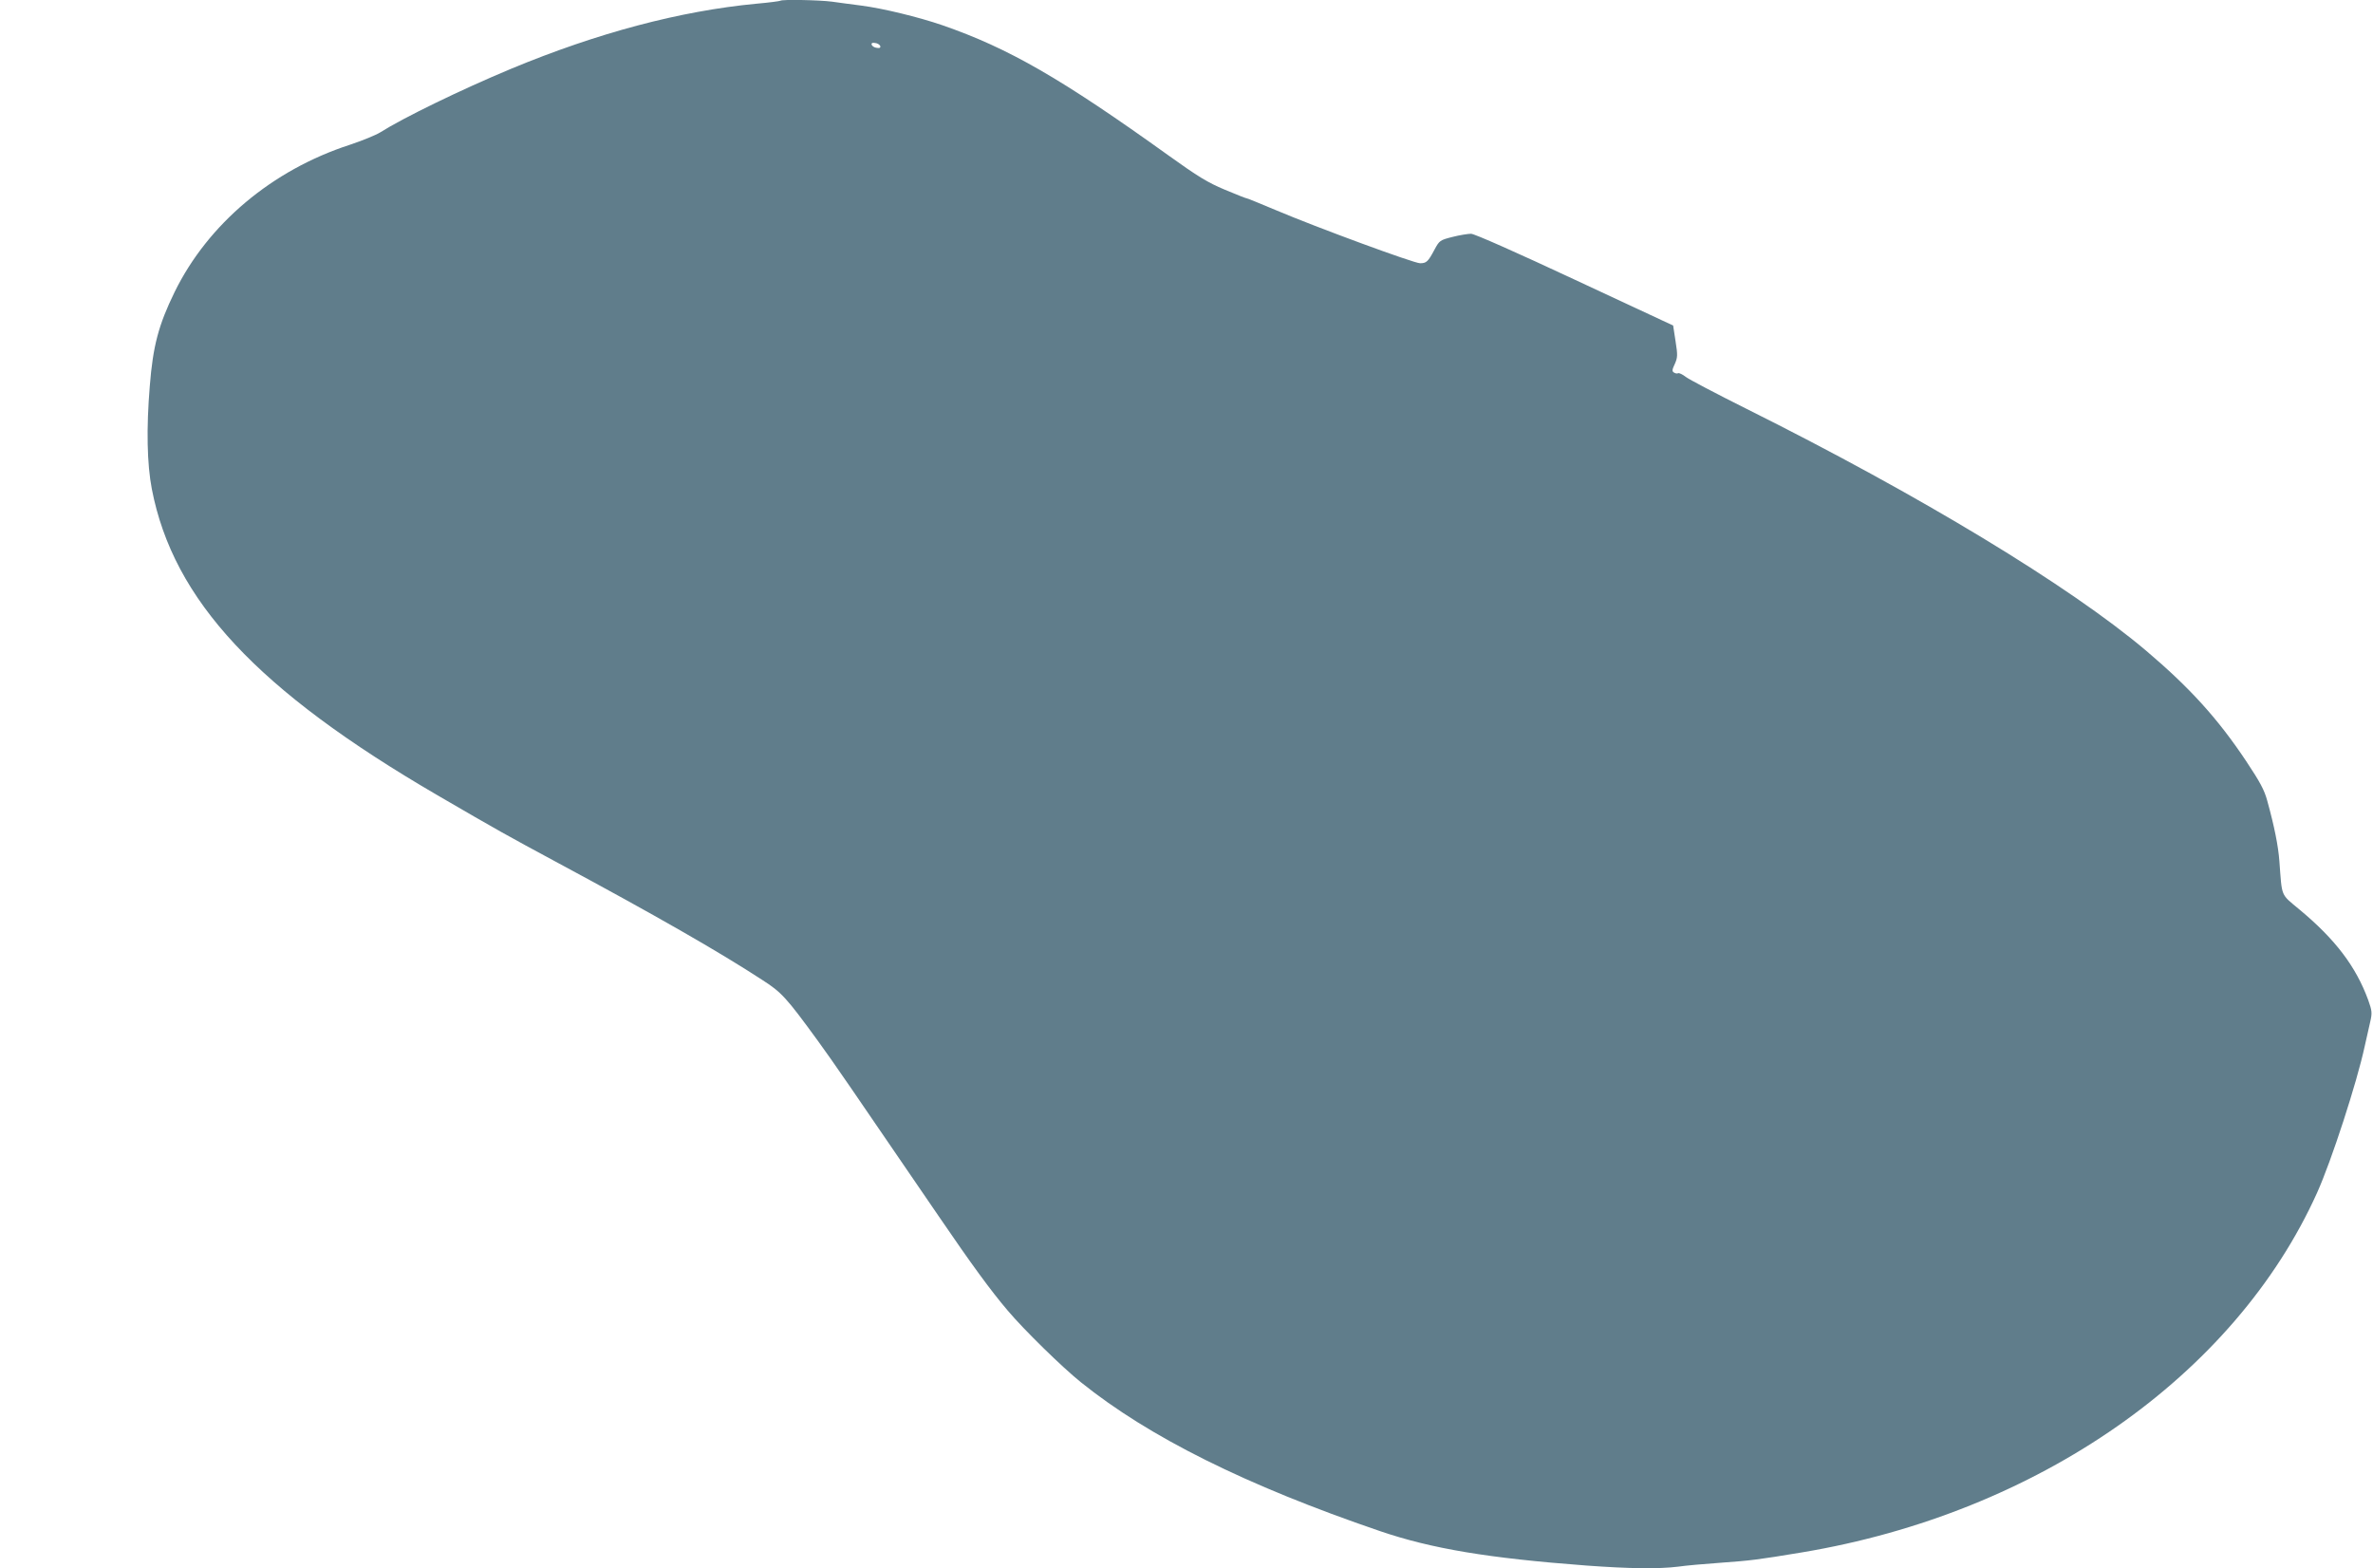 <?xml version="1.0" standalone="no"?>
<!DOCTYPE svg PUBLIC "-//W3C//DTD SVG 20010904//EN"
 "http://www.w3.org/TR/2001/REC-SVG-20010904/DTD/svg10.dtd">
<svg version="1.0" xmlns="http://www.w3.org/2000/svg"
 width="1280pt" height="846pt" viewBox="0 0 1280 846"
 preserveAspectRatio="xMidYMid meet">
<g transform="translate(0,846) scale(0.1,-0.1)"
fill="#607d8b" stroke="none">
<path d="M4209 8456 c-2 -2 -60 -10 -129 -16 -411 -39 -856 -157 -1323 -351
-271 -113 -581 -264 -706 -343 -24 -15 -98 -45 -164 -67 -419 -136 -765 -427
-945 -794 -87 -178 -117 -292 -134 -507 -19 -230 -15 -421 11 -556 116 -600
569 -1086 1541 -1652 330 -192 366 -212 650 -365 521 -280 867 -478 1100 -630
106 -68 130 -94 302 -330 85 -117 172 -244 651 -945 176 -258 281 -402 373
-510 87 -103 292 -304 394 -386 368 -296 890 -556 1613 -803 279 -95 582 -146
1114 -186 232 -17 390 -19 495 -6 40 6 143 15 228 21 165 12 199 16 440 56
1272 212 2333 953 2778 1939 78 173 215 595 257 790 10 44 23 104 30 133 11
48 10 59 -11 118 -66 180 -177 327 -371 488 -103 86 -93 63 -108 261 -6 81
-27 187 -65 324 -16 60 -39 102 -114 215 -154 231 -305 397 -541 597 -412 348
-1215 835 -2155 1304 -162 81 -309 158 -327 172 -18 14 -36 22 -41 20 -4 -3
-14 -2 -22 3 -12 7 -11 15 4 47 15 34 16 47 4 122 l-13 85 -530 247 c-310 145
-542 248 -560 248 -16 0 -61 -7 -100 -17 -68 -17 -71 -20 -97 -68 -35 -66 -44
-74 -78 -74 -33 0 -555 192 -777 286 -83 35 -154 64 -158 64 -4 0 -57 21 -119
47 -91 38 -145 71 -301 183 -581 417 -864 580 -1222 704 -128 44 -321 91 -438
106 -49 6 -120 16 -157 21 -67 9 -271 13 -279 5z m539 -244 c3 -9 -3 -13 -19
-10 -12 1 -24 9 -27 16 -3 9 3 13 19 10 12 -1 24 -9 27 -16z"/>
</g>
</svg>
